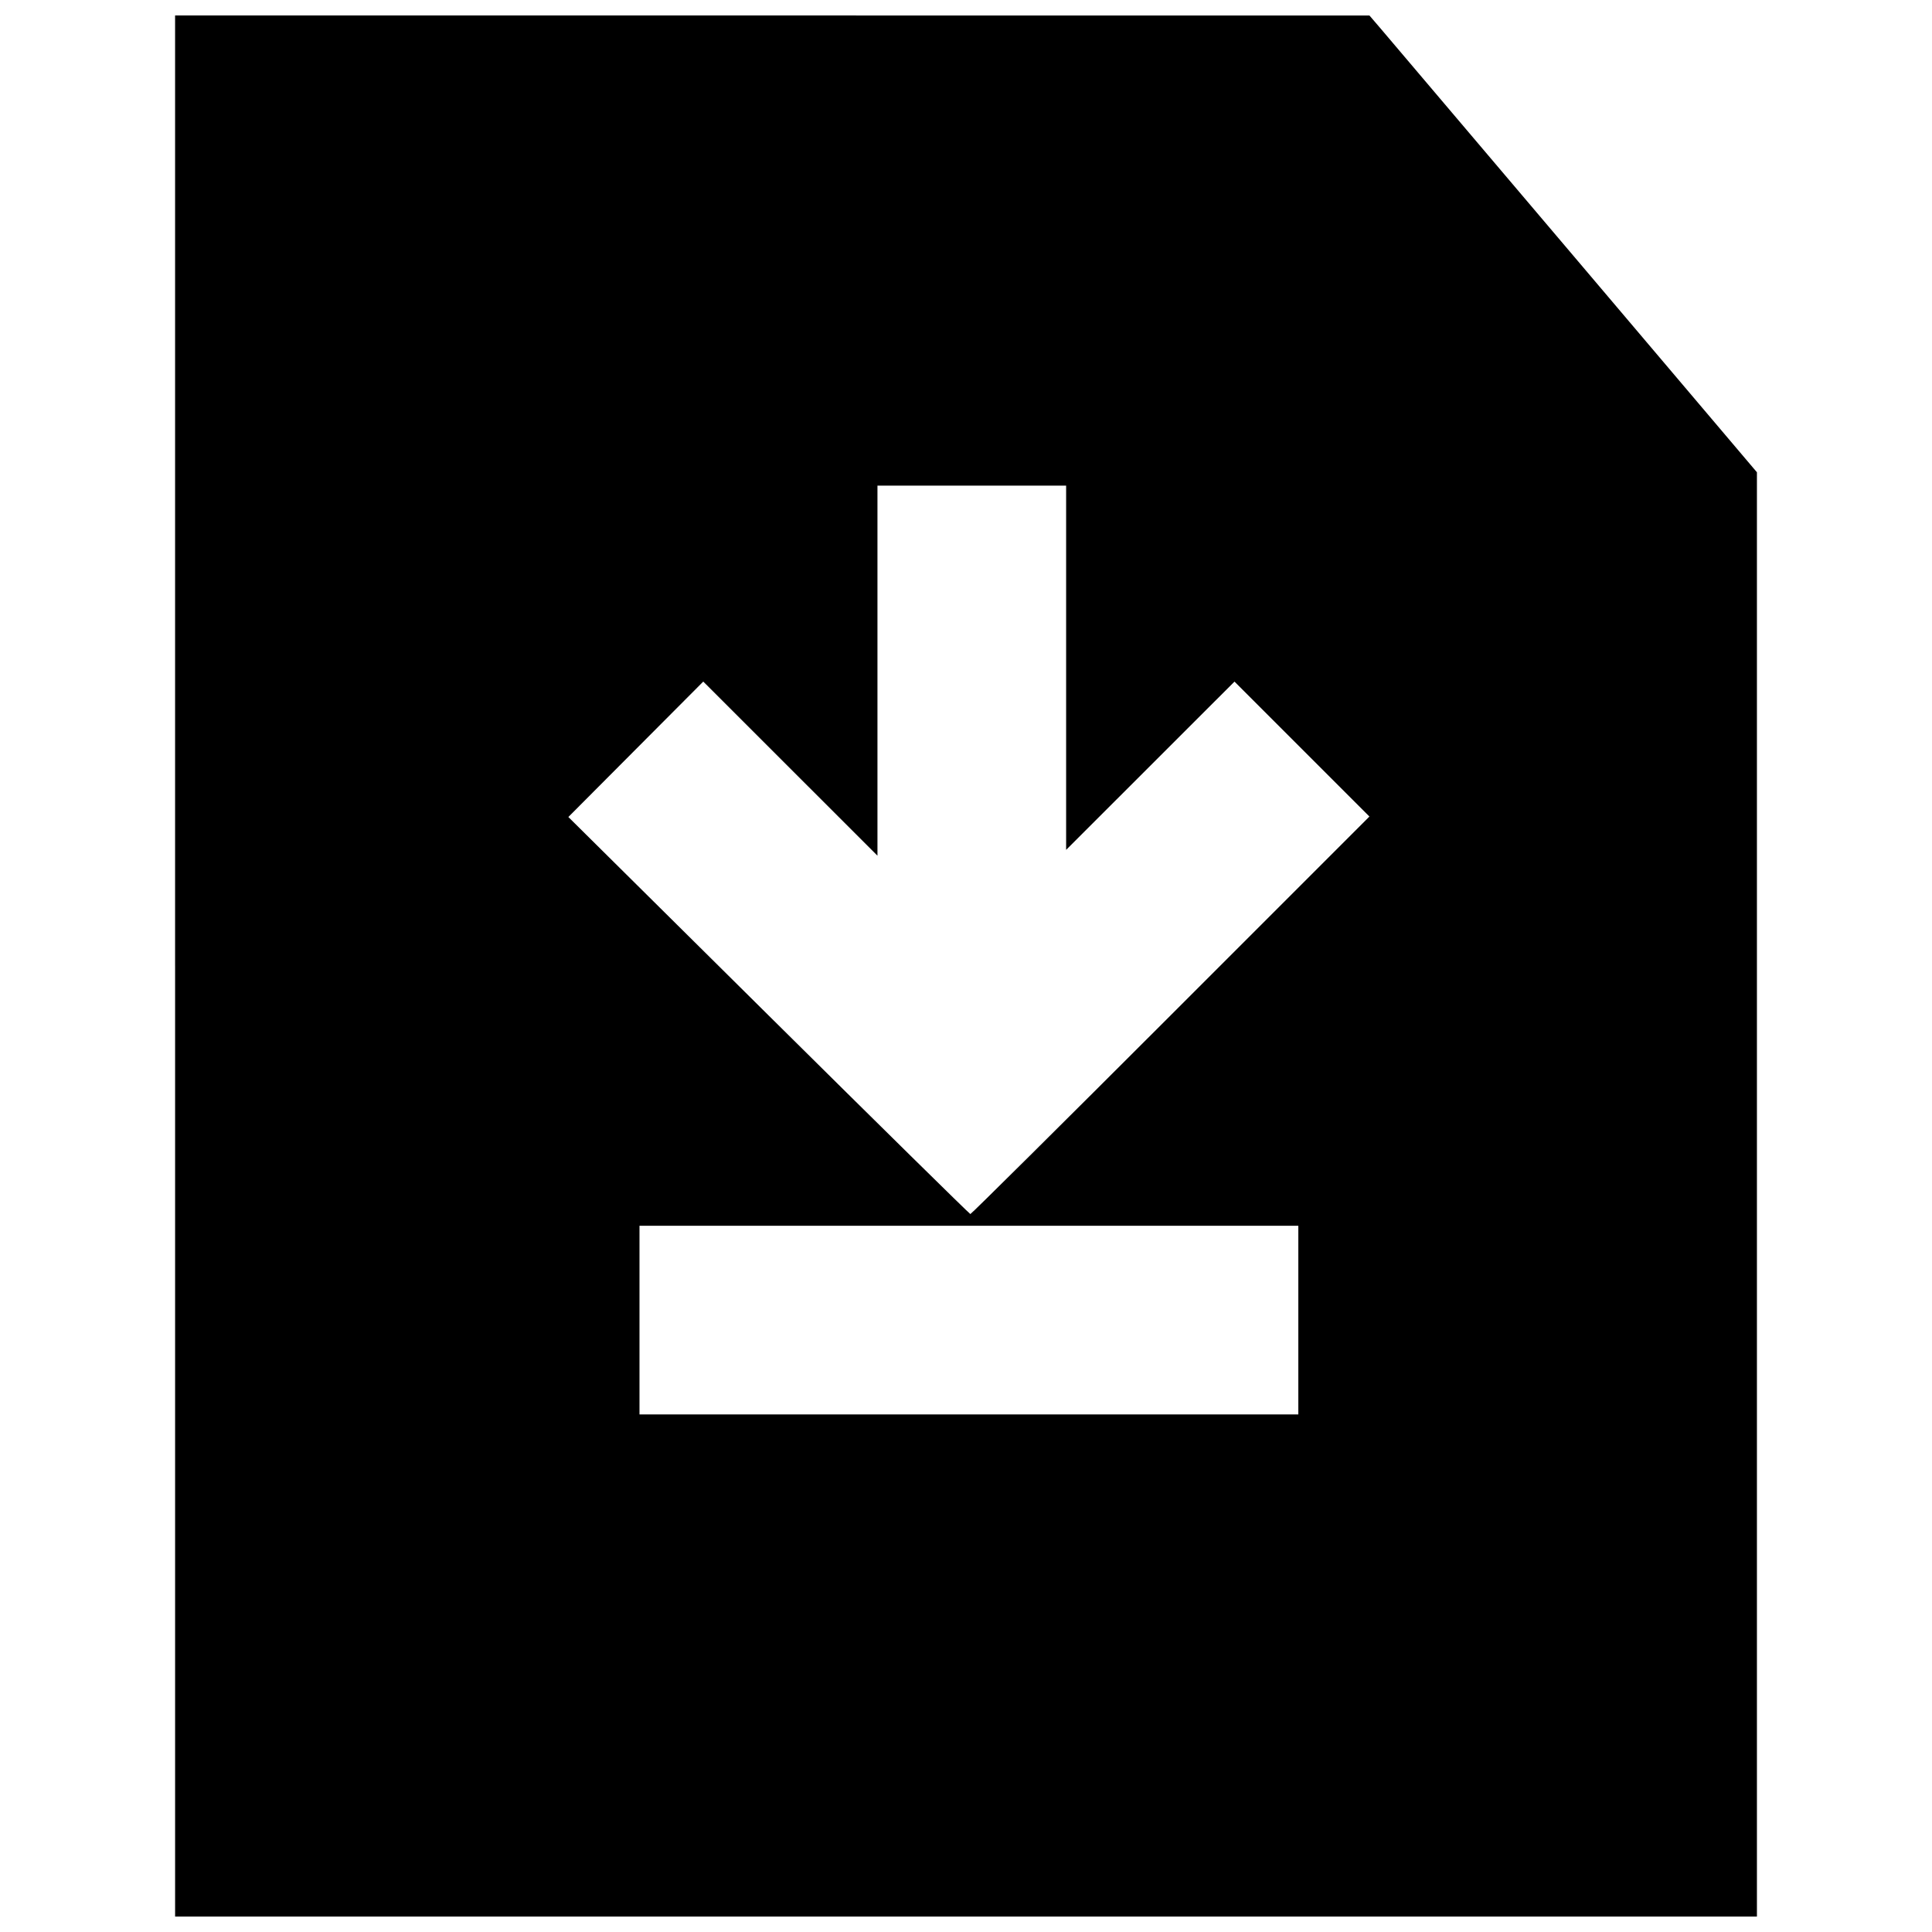 <?xml version="1.0" encoding="UTF-8"?>
<!-- The Best Svg Icon site in the world: iconSvg.co, Visit us! https://iconsvg.co -->
<svg width="800px" height="800px" version="1.1" viewBox="144 144 512 512" xmlns="http://www.w3.org/2000/svg">
 <defs>
  <clipPath id="a">
   <path d="m190 148.09h420v503.81h-420z"/>
  </clipPath>
 </defs>
 <g clip-path="url(#a)">
  <path d="m190.4 400v-251.91l316.52 0.023 2.797 3.258c1.539 1.793 24.645 29.027 51.344 60.523l48.543 57.266v382.74h-419.2v-251.91zm297.67 93.84v-25h-174.6v50h174.6zm-33.844-80.762 52.684-52.688-35.758-35.758-44.617 44.594v-96.523h-50v98.062l-46.164-46.141-35.75 35.891 53.074 52.594c29.191 28.926 53.246 52.609 53.461 52.629 0.211 0.02 24.094-23.676 53.07-52.656z"/>
 </g>
</svg>